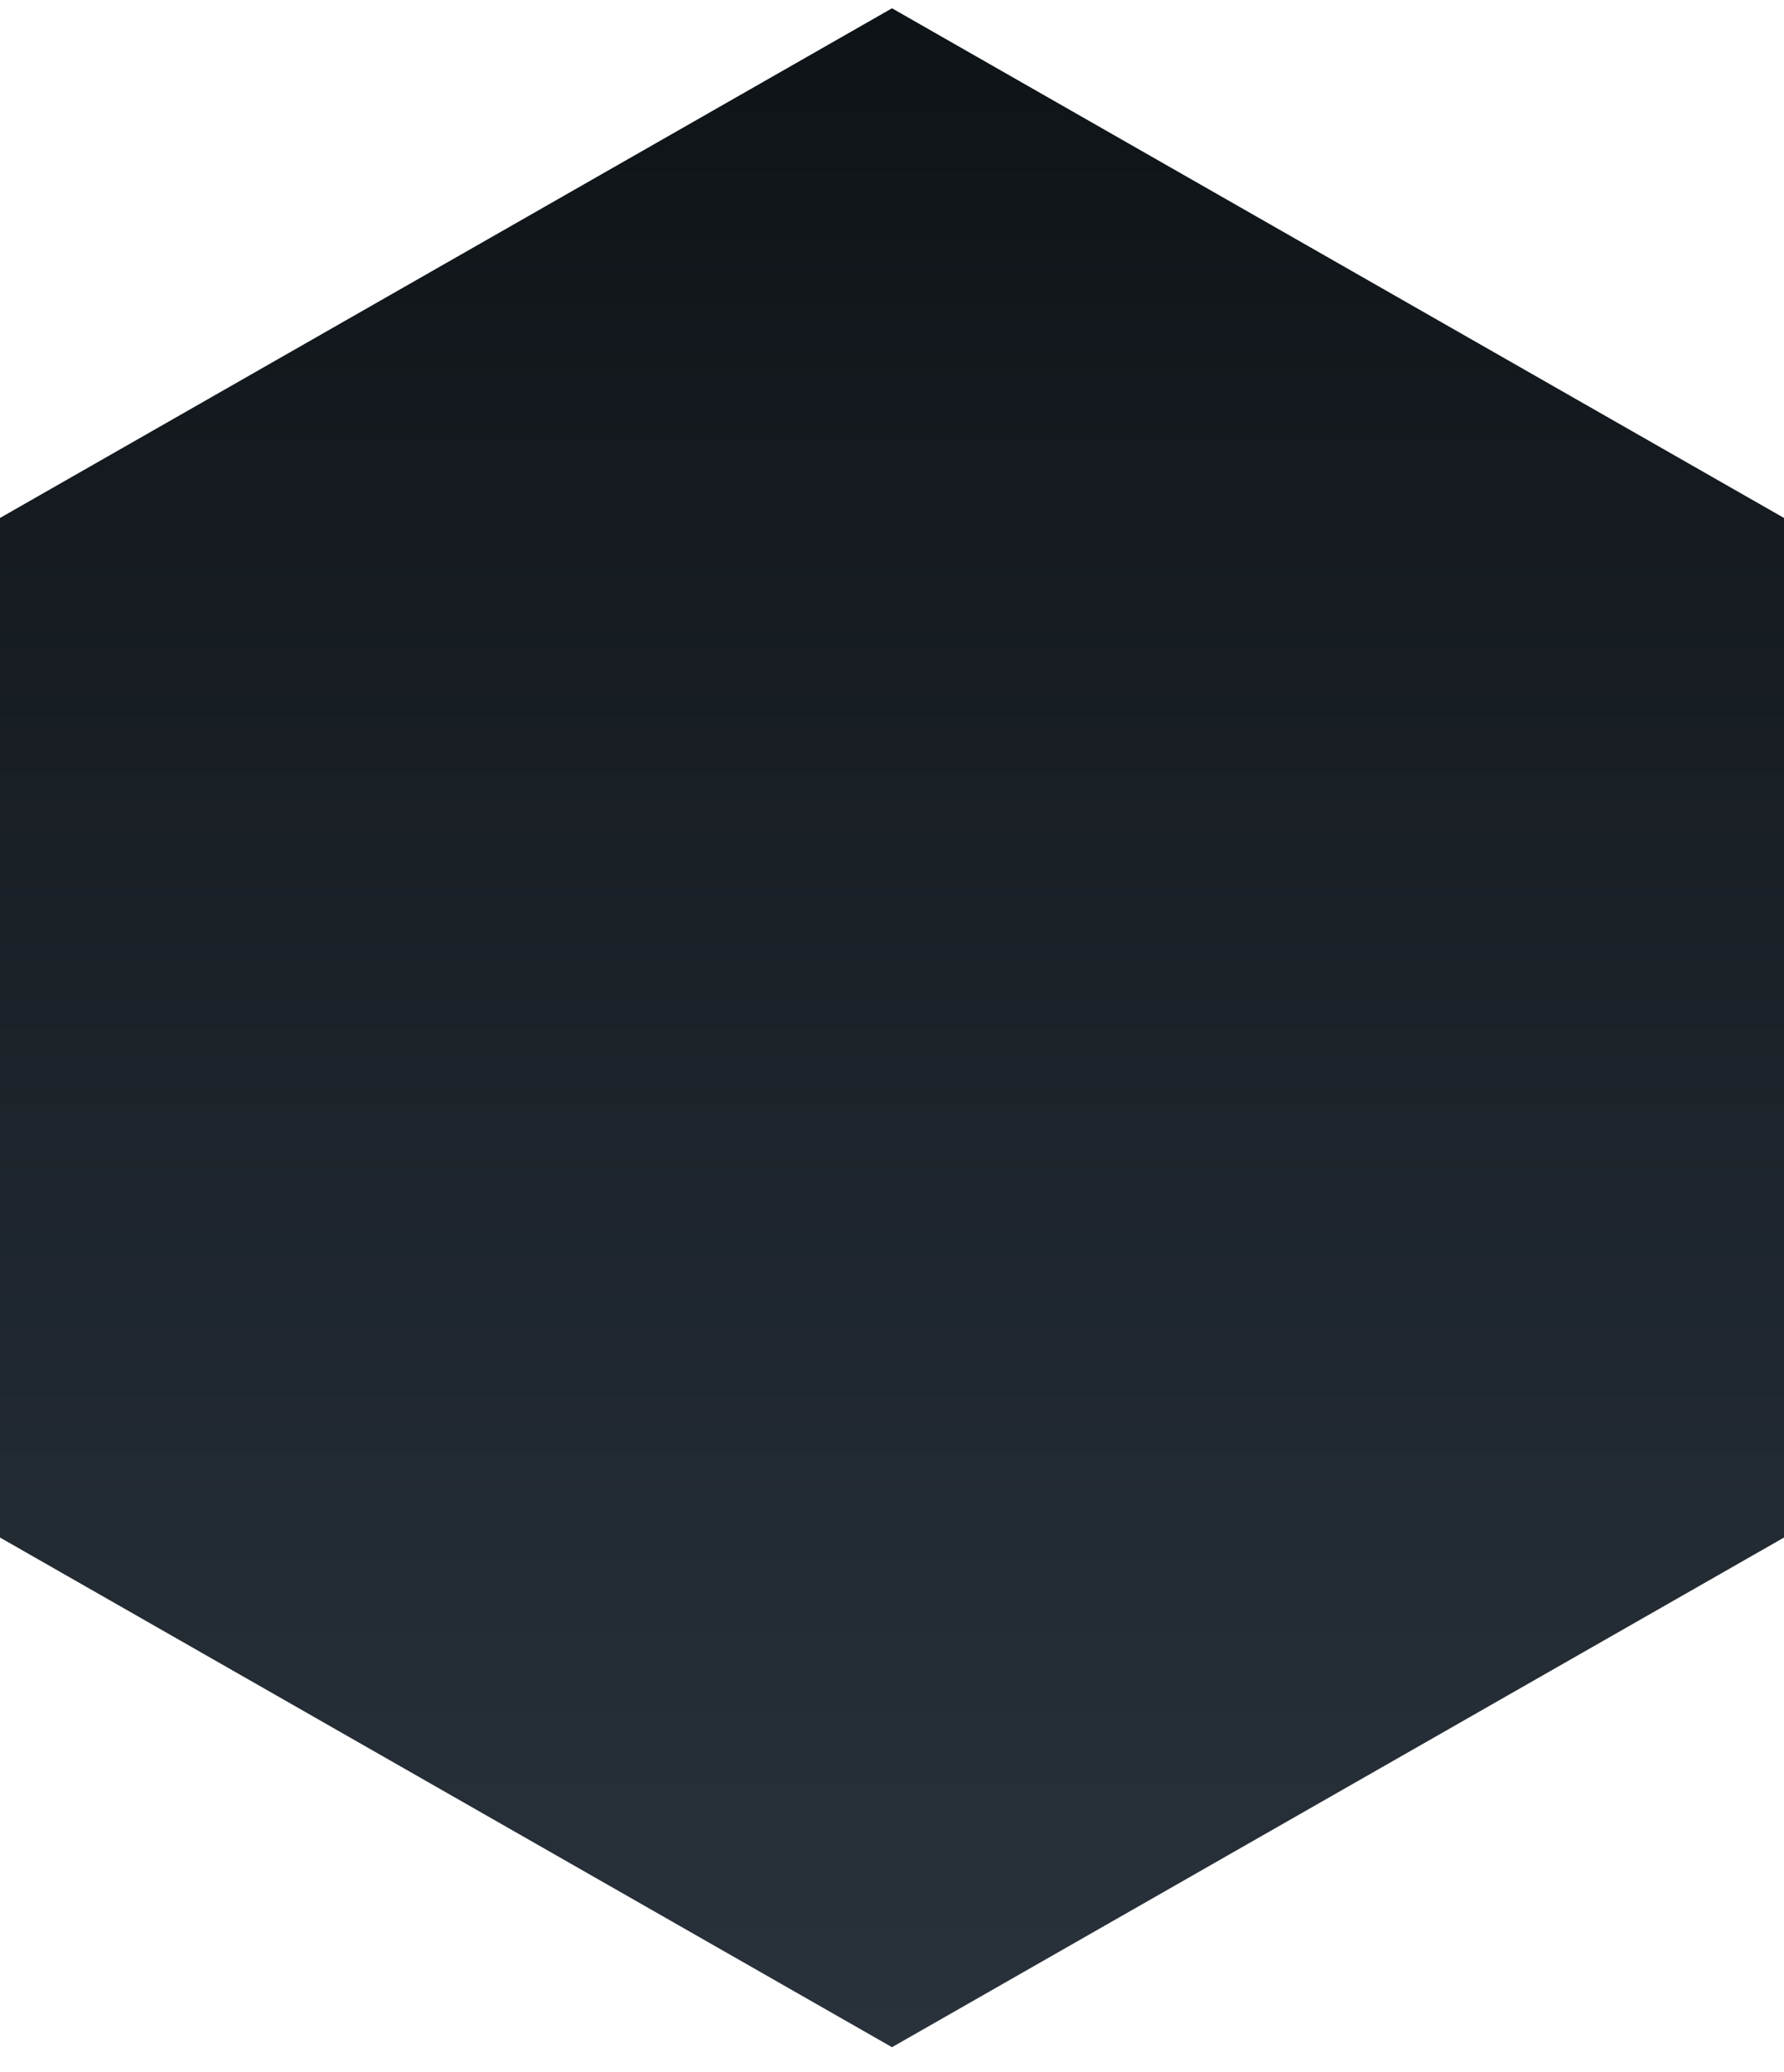 <svg width="56" height="65" viewBox="0 0 56 65" fill="none" xmlns="http://www.w3.org/2000/svg">
<path d="M0 16.25L28 0.26L56 16.25V48.237L28 64.227L0 48.237V16.25Z" fill="url(#paint0_linear_80_2867)"/>
<defs>
<linearGradient id="paint0_linear_80_2867" x1="28" y1="0.26" x2="28" y2="64.227" gradientUnits="userSpaceOnUse">
<stop stop-color="#0E1317"/>
<stop offset="1" stop-color="#29323B"/>
</linearGradient>
</defs>
</svg>
